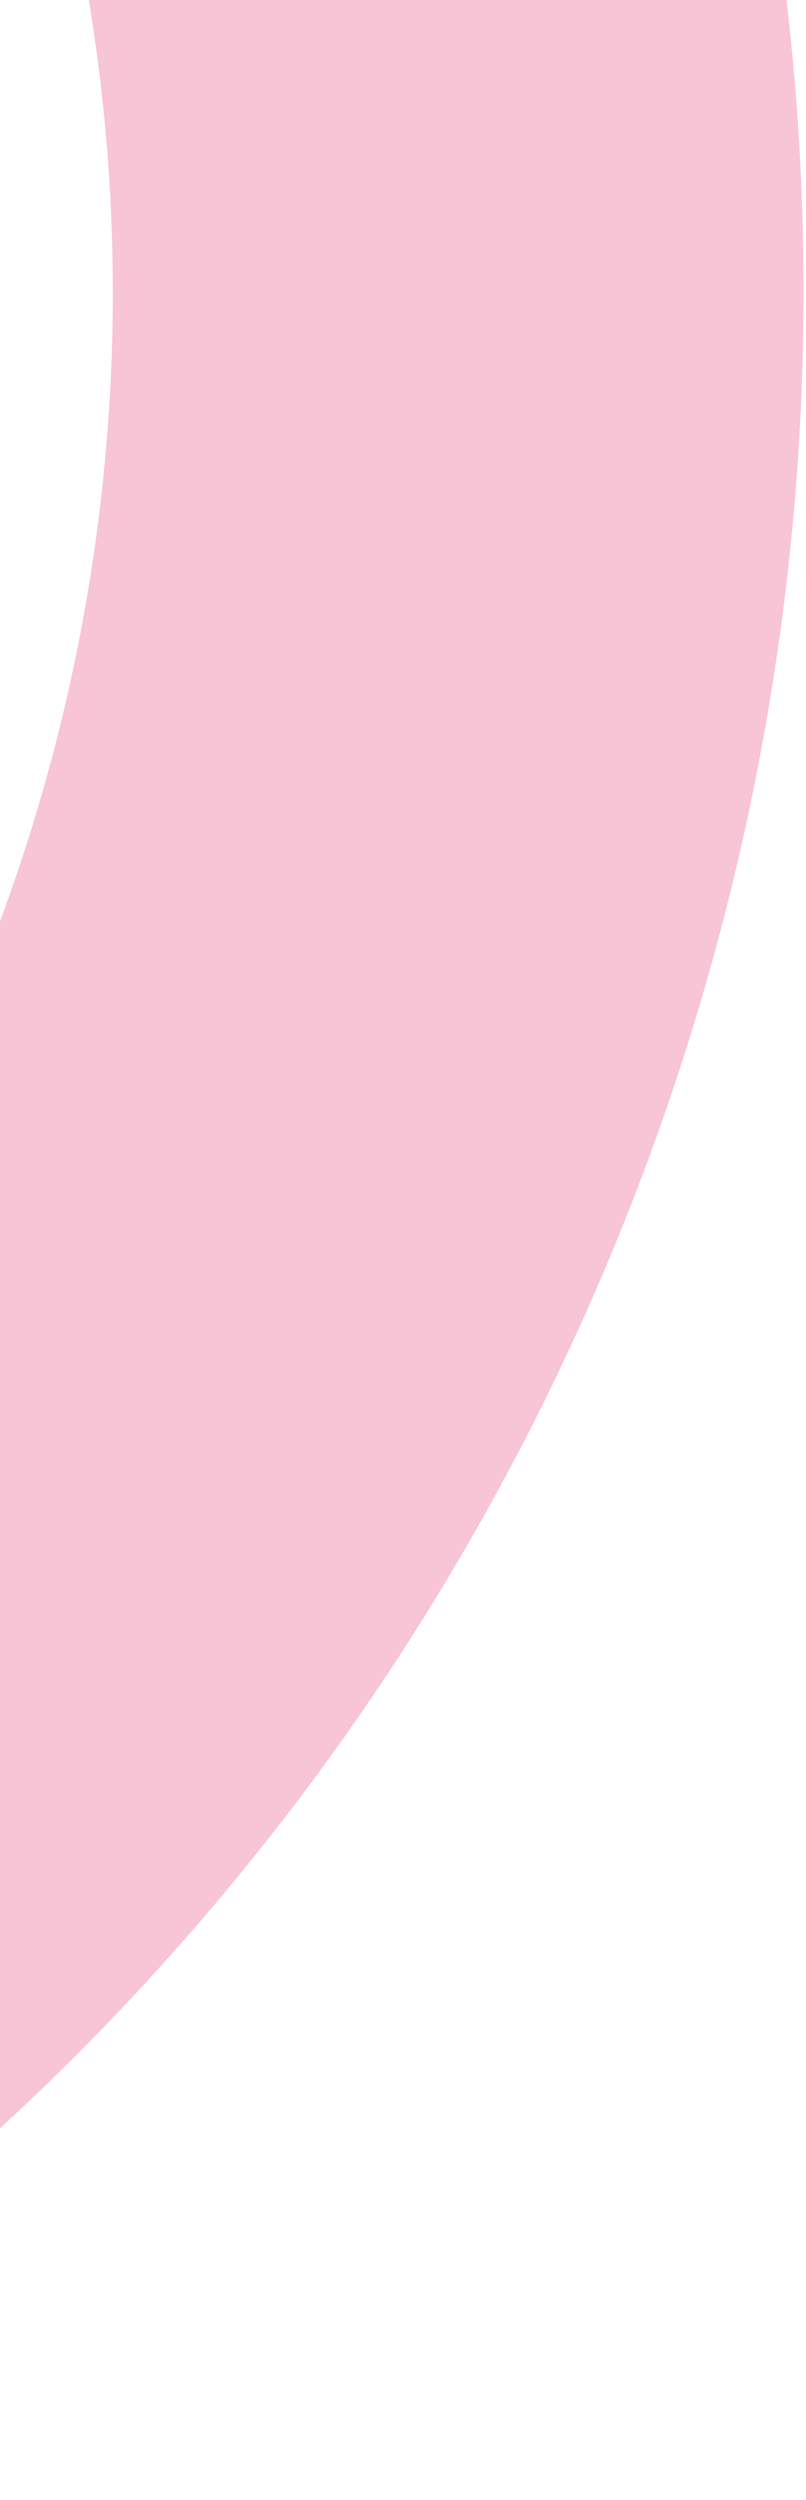 <svg width="259" height="803" viewBox="0 0 259 803" fill="none" xmlns="http://www.w3.org/2000/svg">
<path d="M-0.329 -345.322C-53.388 -314.688 -71.598 -246.746 -40.968 -193.694C118.205 82.001 23.358 435.896 -252.368 595.087C-305.427 625.72 -323.547 693.61 -292.917 746.663C-262.286 799.716 -194.432 817.969 -141.373 787.336C240.381 566.93 371.684 77.01 151.304 -304.701C120.674 -357.754 52.73 -375.955 -0.329 -345.322Z" fill="#F7C5D6"/>
</svg>
